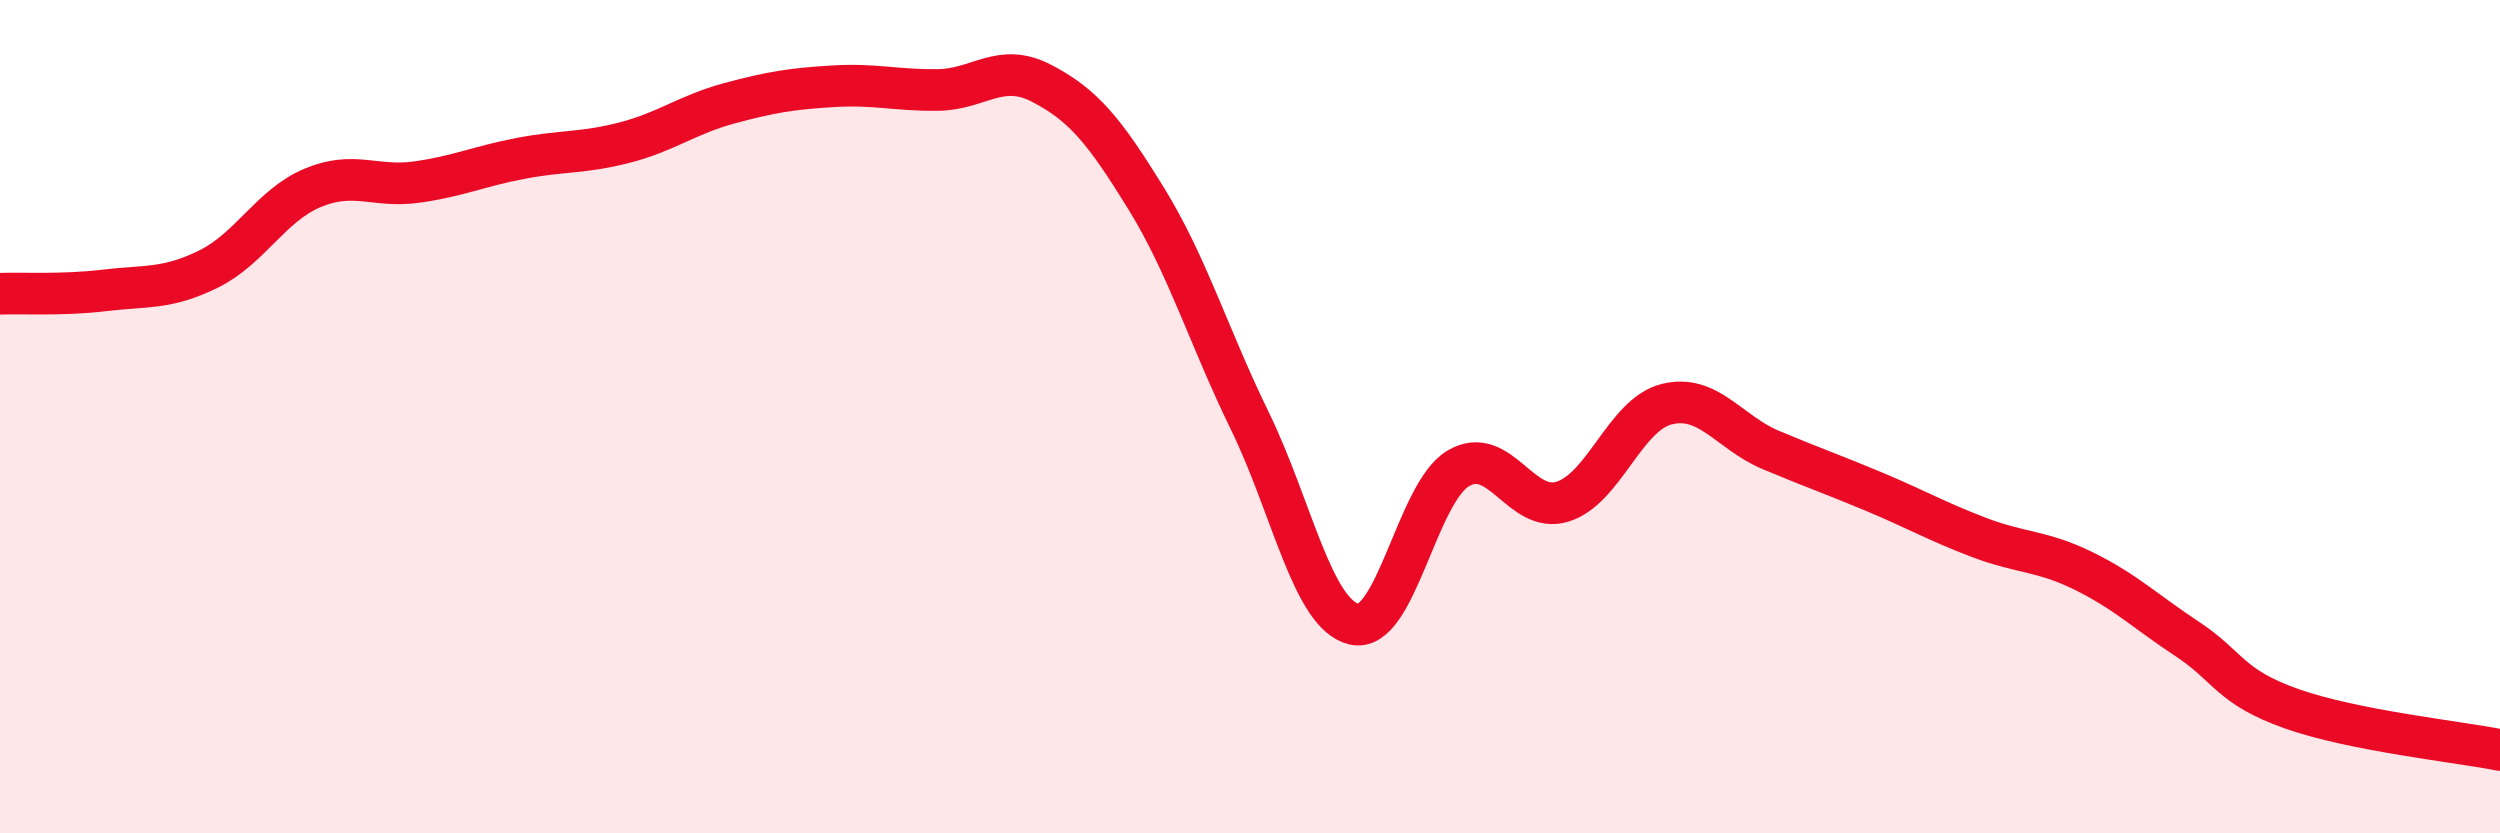 
    <svg width="60" height="20" viewBox="0 0 60 20" xmlns="http://www.w3.org/2000/svg">
      <path
        d="M 0,7.05 C 0.5,7.03 1.5,7.09 2.5,6.97 C 3.5,6.85 4,6.95 5,6.46 C 6,5.97 6.5,4.93 7.5,4.51 C 8.5,4.09 9,4.51 10,4.37 C 11,4.23 11.5,3.99 12.5,3.8 C 13.5,3.61 14,3.68 15,3.42 C 16,3.16 16.5,2.75 17.5,2.48 C 18.5,2.21 19,2.13 20,2.07 C 21,2.01 21.5,2.17 22.5,2.16 C 23.5,2.15 24,1.48 25,2 C 26,2.52 26.5,3.13 27.5,4.75 C 28.5,6.37 29,8.06 30,10.11 C 31,12.16 31.5,14.75 32.5,14.98 C 33.5,15.21 34,11.83 35,11.24 C 36,10.65 36.5,12.35 37.5,12.04 C 38.5,11.73 39,9.95 40,9.7 C 41,9.45 41.5,10.38 42.5,10.8 C 43.5,11.22 44,11.39 45,11.81 C 46,12.23 46.5,12.52 47.5,12.9 C 48.5,13.28 49,13.21 50,13.7 C 51,14.19 51.5,14.68 52.5,15.34 C 53.5,16 53.5,16.48 55,17.01 C 56.5,17.54 59,17.8 60,18L60 20L0 20Z"
        fill="#EB0A25"
        opacity="0.1"
        stroke-linecap="round"
        stroke-linejoin="round"
      />
      <path
        d="M 0,7.05 C 0.5,7.03 1.5,7.09 2.5,6.97 C 3.5,6.85 4,6.95 5,6.46 C 6,5.97 6.5,4.93 7.5,4.51 C 8.5,4.09 9,4.51 10,4.37 C 11,4.23 11.5,3.99 12.5,3.8 C 13.5,3.61 14,3.68 15,3.42 C 16,3.16 16.5,2.75 17.5,2.48 C 18.5,2.21 19,2.13 20,2.07 C 21,2.01 21.5,2.17 22.5,2.16 C 23.5,2.15 24,1.48 25,2 C 26,2.52 26.5,3.13 27.5,4.75 C 28.5,6.37 29,8.06 30,10.11 C 31,12.16 31.5,14.75 32.5,14.98 C 33.5,15.21 34,11.83 35,11.24 C 36,10.65 36.5,12.35 37.5,12.04 C 38.5,11.73 39,9.95 40,9.7 C 41,9.45 41.5,10.38 42.5,10.8 C 43.5,11.22 44,11.39 45,11.81 C 46,12.23 46.5,12.52 47.5,12.9 C 48.5,13.28 49,13.21 50,13.7 C 51,14.19 51.5,14.68 52.5,15.34 C 53.5,16 53.5,16.48 55,17.01 C 56.5,17.54 59,17.8 60,18"
        stroke="#EB0A25"
        stroke-width="1"
        fill="none"
        stroke-linecap="round"
        stroke-linejoin="round"
      />
    </svg>
  